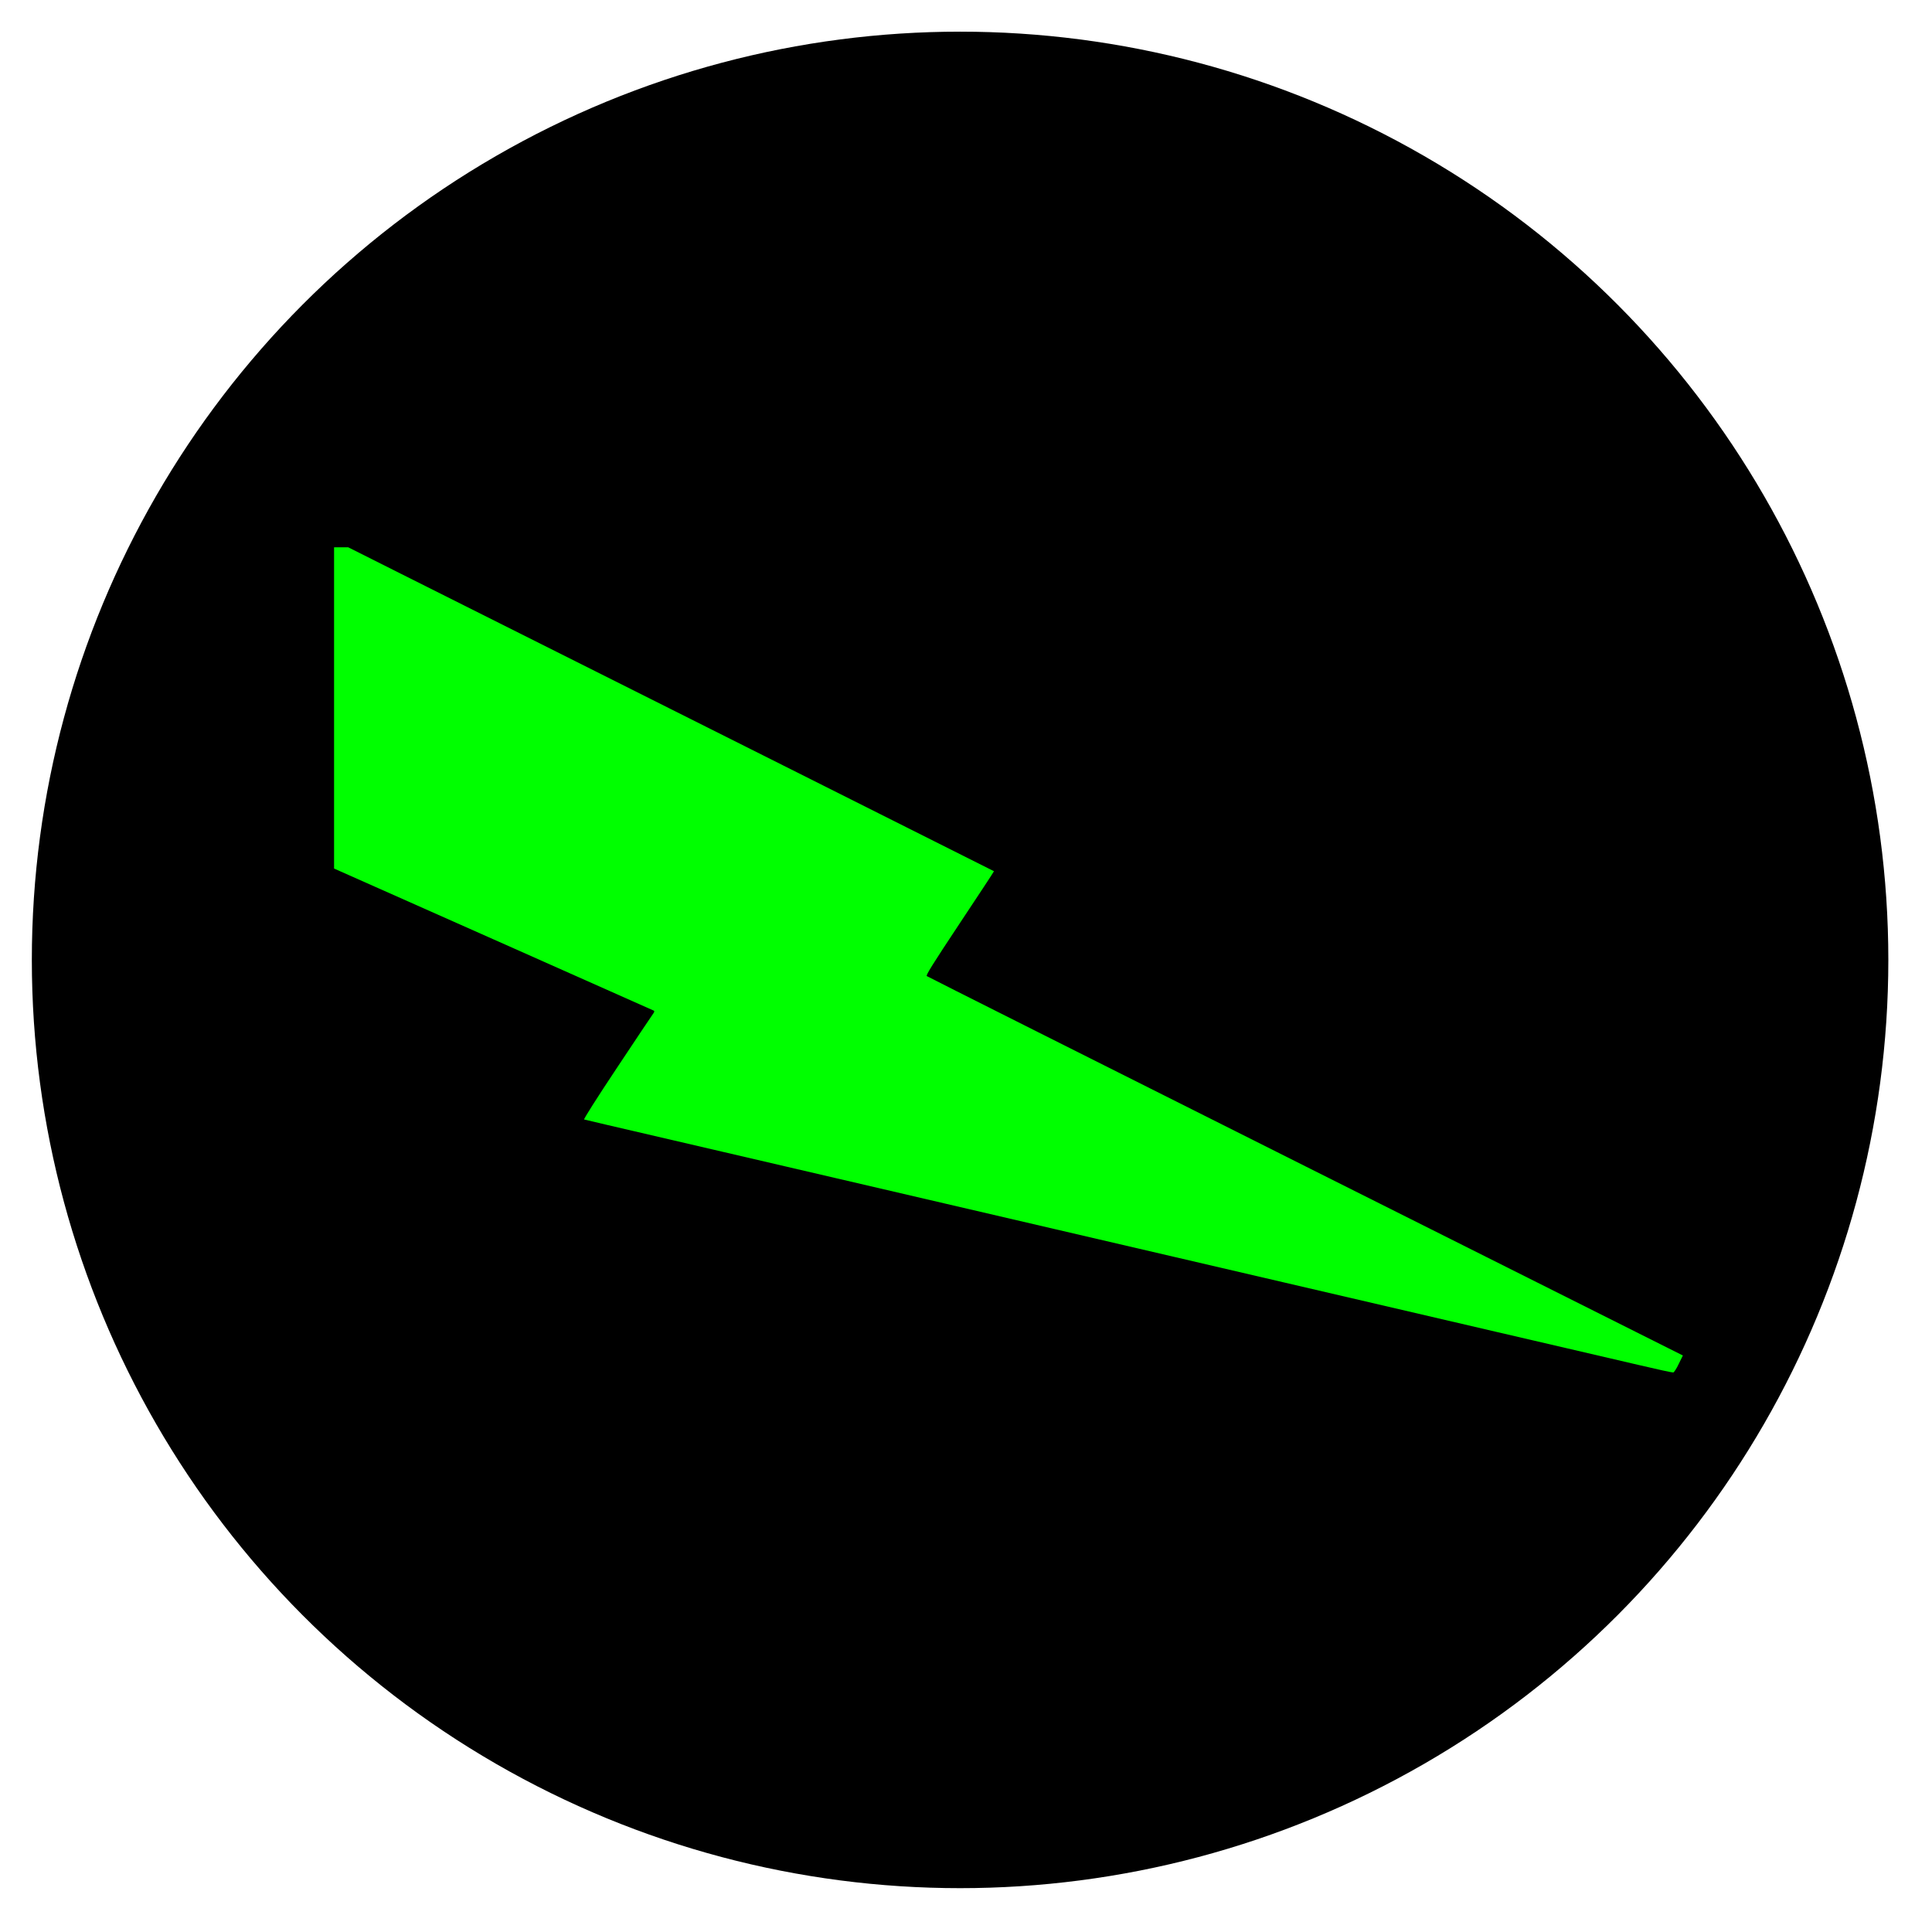 <?xml version="1.0" encoding="UTF-8"?>
<svg width="32" height="32" viewBox="0 0 1561 1561" xmlns="http://www.w3.org/2000/svg">
  <defs>
    <linearGradient id="gradient" x1="269.96" y1="775.58" x2="1359.76" y2="775.58">
      <stop offset="0" stop-color="lime"/>
      <stop offset=".74" stop-color="#fcee21"/>
    </linearGradient>
  </defs>
  <circle cx="775.72" cy="775.58" r="750" fill="black"/>
  <path fill="url(#gradient)" d="M398.7,758.95c70.78,31.41,129.09,57.4,129.6,57.63,.51,.3,.43,1.11-.43,2.23-.77,.97-13.85,20.57-29.15,43.59-16.84,25.32-27.36,41.96-26.76,42.11,1.03,.3,9.49,2.3,113.01,26.36,30.09,6.98,70.27,16.34,89.33,20.79,19.06,4.46,59.24,13.81,89.33,20.79,30.09,6.98,70.27,16.34,89.33,20.79,19.06,4.46,62.15,14.48,95.75,22.28,33.6,7.8,73.78,17.15,89.33,20.79,15.47,3.64,55.74,13,89.33,20.79,33.6,7.8,70.95,16.49,82.92,19.31,11.97,2.82,36.42,8.47,54.28,12.62,17.87,4.16,44.54,10.4,59.33,13.81,14.79,3.49,27.44,6.24,28.04,6.09,.68-.15,2.74-3.27,4.45-6.98l3.33-6.76-304.94-152.83c-167.64-84.06-305.36-153.2-305.96-153.72-.85-.67,4.36-9.06,26.67-42.7,15.3-23.02,27.78-41.96,27.61-42.03-.17-.15-295.7-148.38-478.56-240.02l-43.17-21.68h-5.73s-5.73,0-5.73,0v129.74s0,129.81,0,129.81l128.74,57.18Z"/>
</svg> 